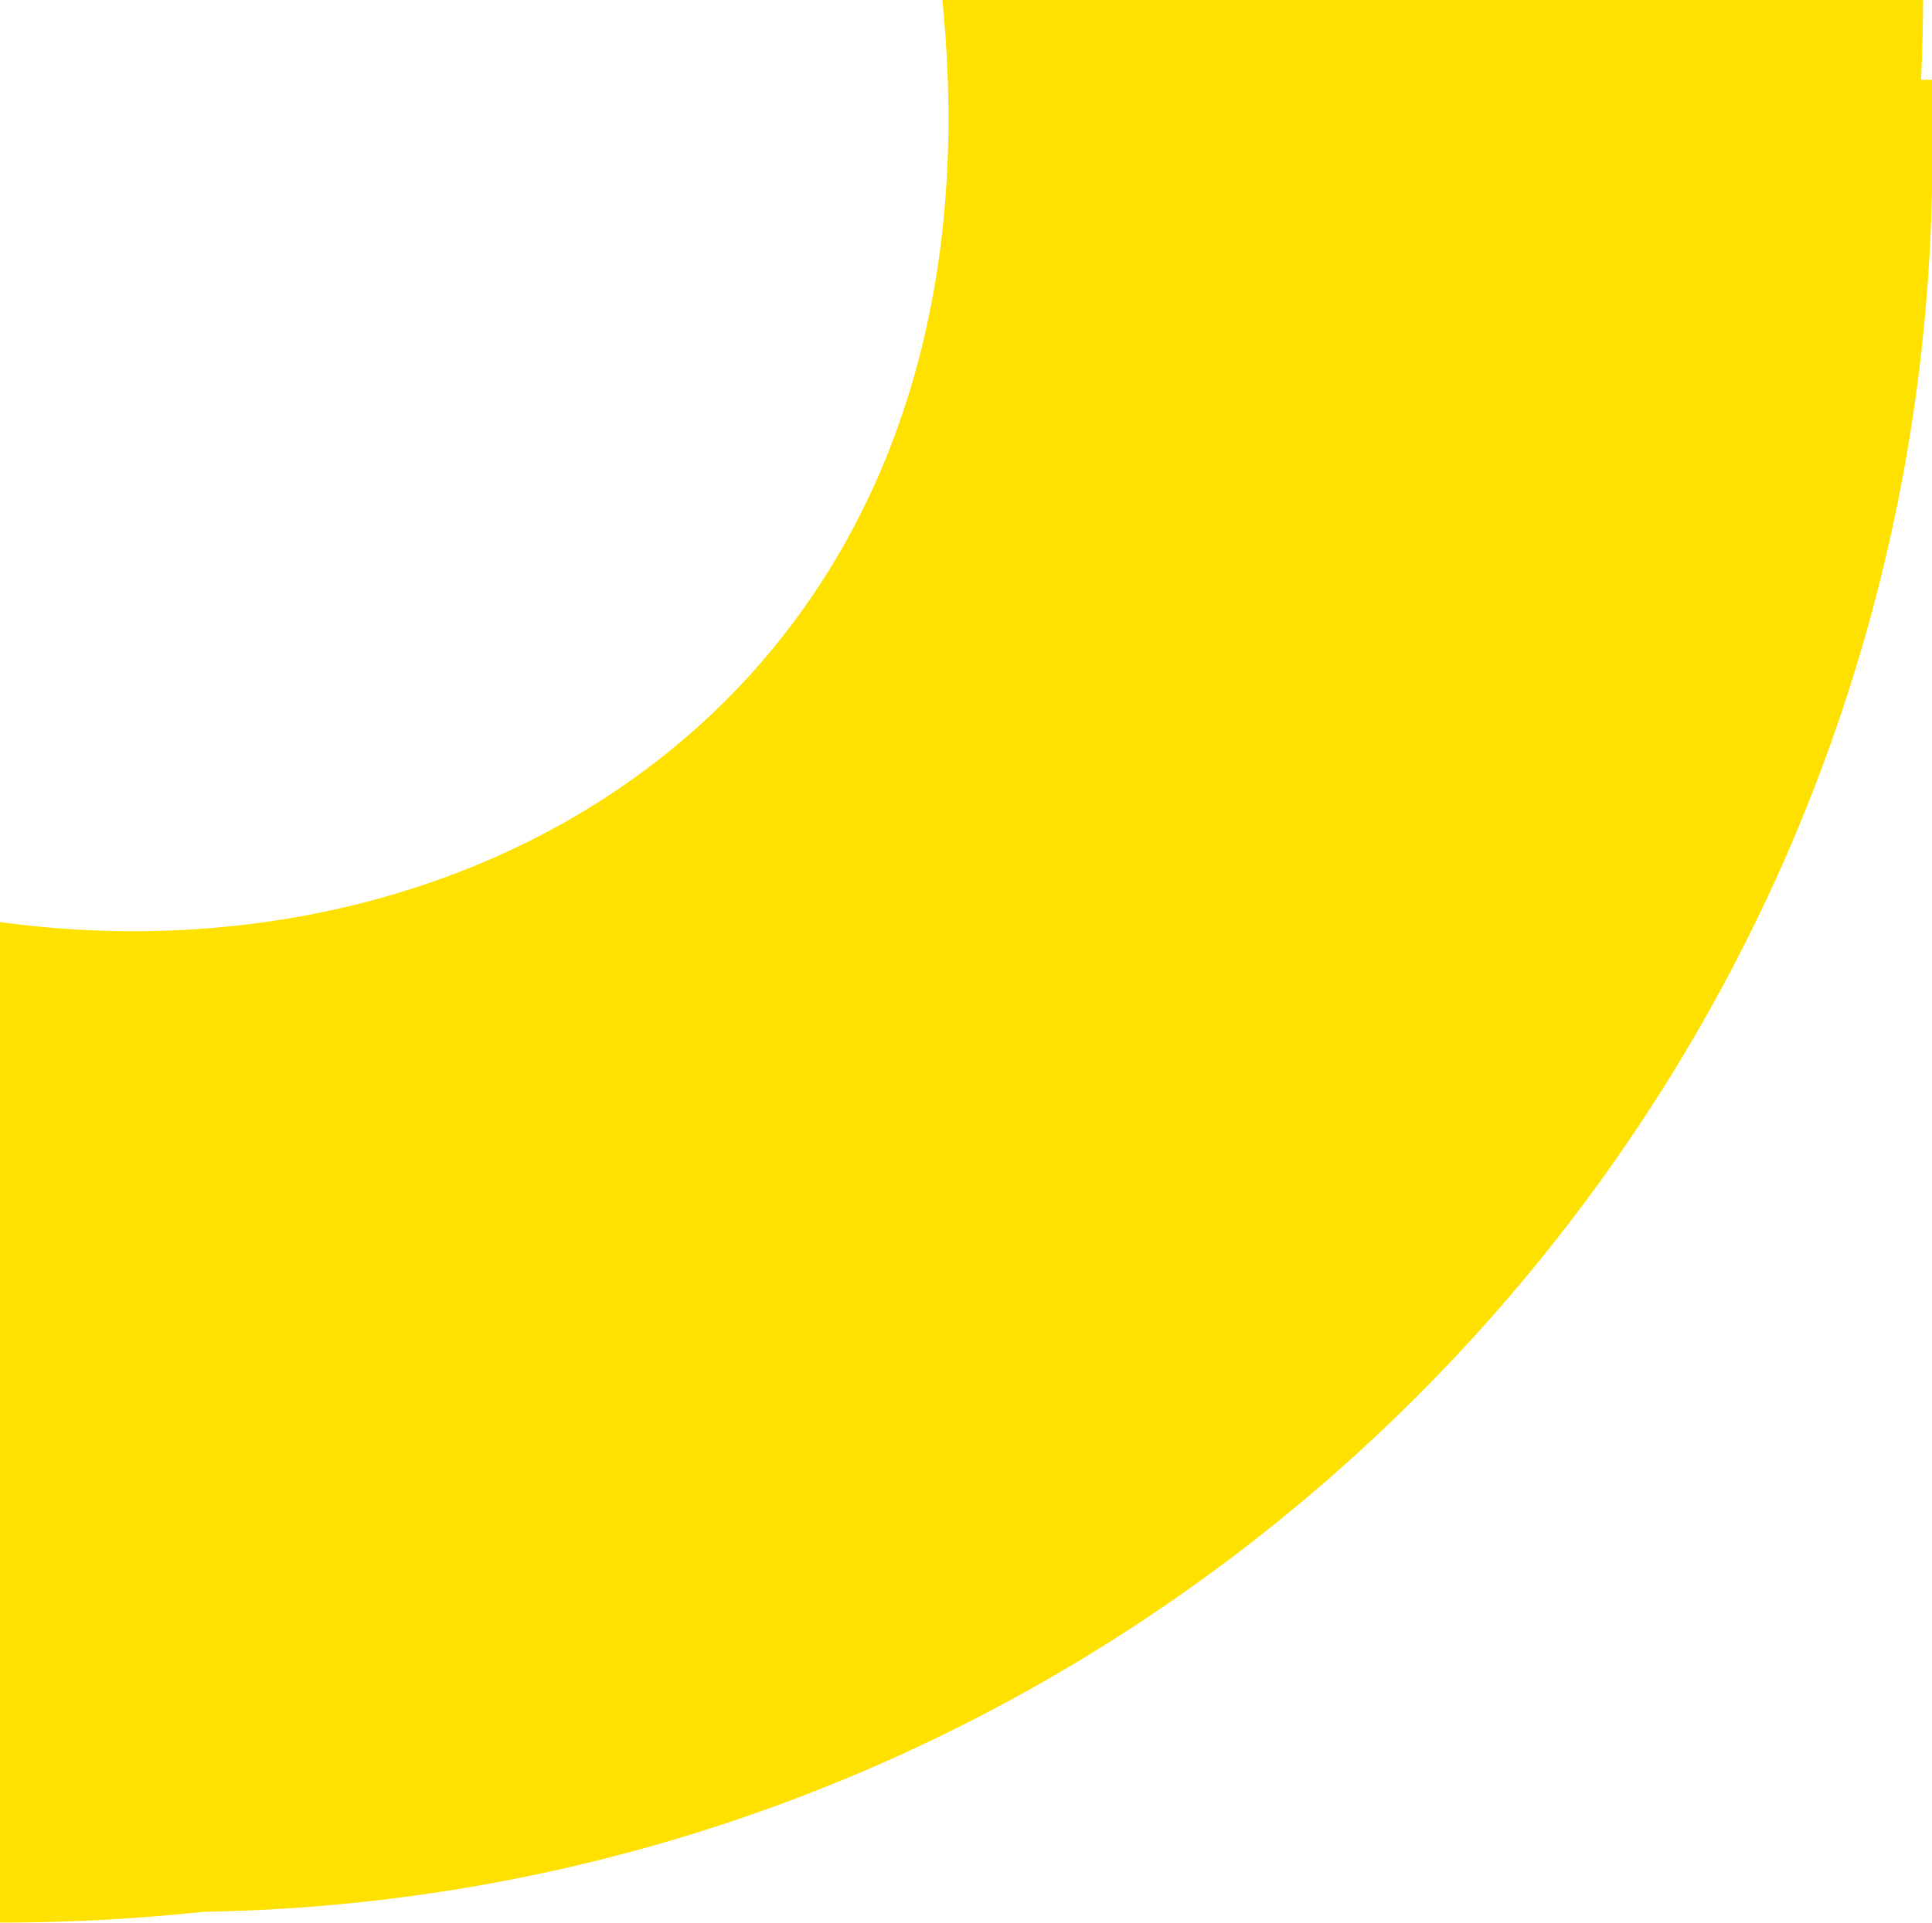 <svg xmlns="http://www.w3.org/2000/svg" viewBox="0 0 208.7 207.74"><defs><style>.cls-1{fill:#ffe100;}</style></defs><title>rond_1</title><g id="Calque_2" data-name="Calque 2"><g id="objets"><path class="cls-1" d="M207.52,8.62c.12-2.87.22-5.73.22-8.62H101.79C109.12,72.36,54.33,107.07,0,99.63v56.74H0v51.37a209.61,209.61,0,0,0,22-1.17c103.26-1.74,186.74-86.23,186.74-189.9V8.62Z"/></g></g></svg>